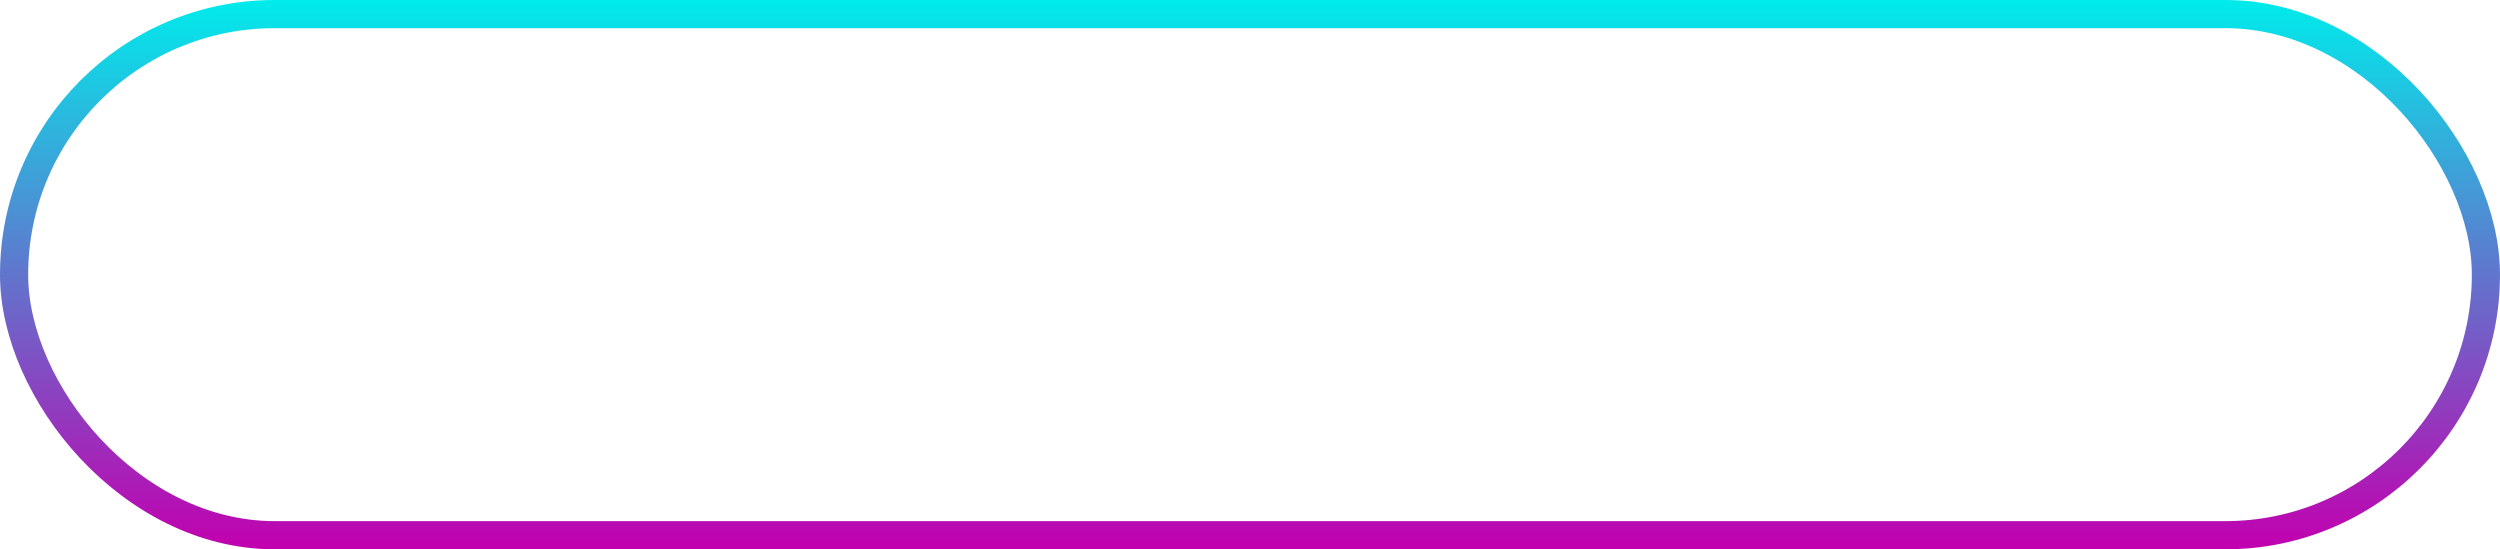 <?xml version="1.0" encoding="UTF-8"?> <svg xmlns="http://www.w3.org/2000/svg" width="355" height="78" viewBox="0 0 355 78" fill="none"> <rect x="2" y="2" width="351" height="74" rx="37" stroke="url(#paint0_linear_203_260)" stroke-width="4"></rect> <defs> <linearGradient id="paint0_linear_203_260" x1="177.5" y1="0" x2="177.5" y2="78" gradientUnits="userSpaceOnUse"> <stop stop-color="#00EBEB"></stop> <stop offset="1" stop-color="#C200AF"></stop> </linearGradient> </defs> </svg> 